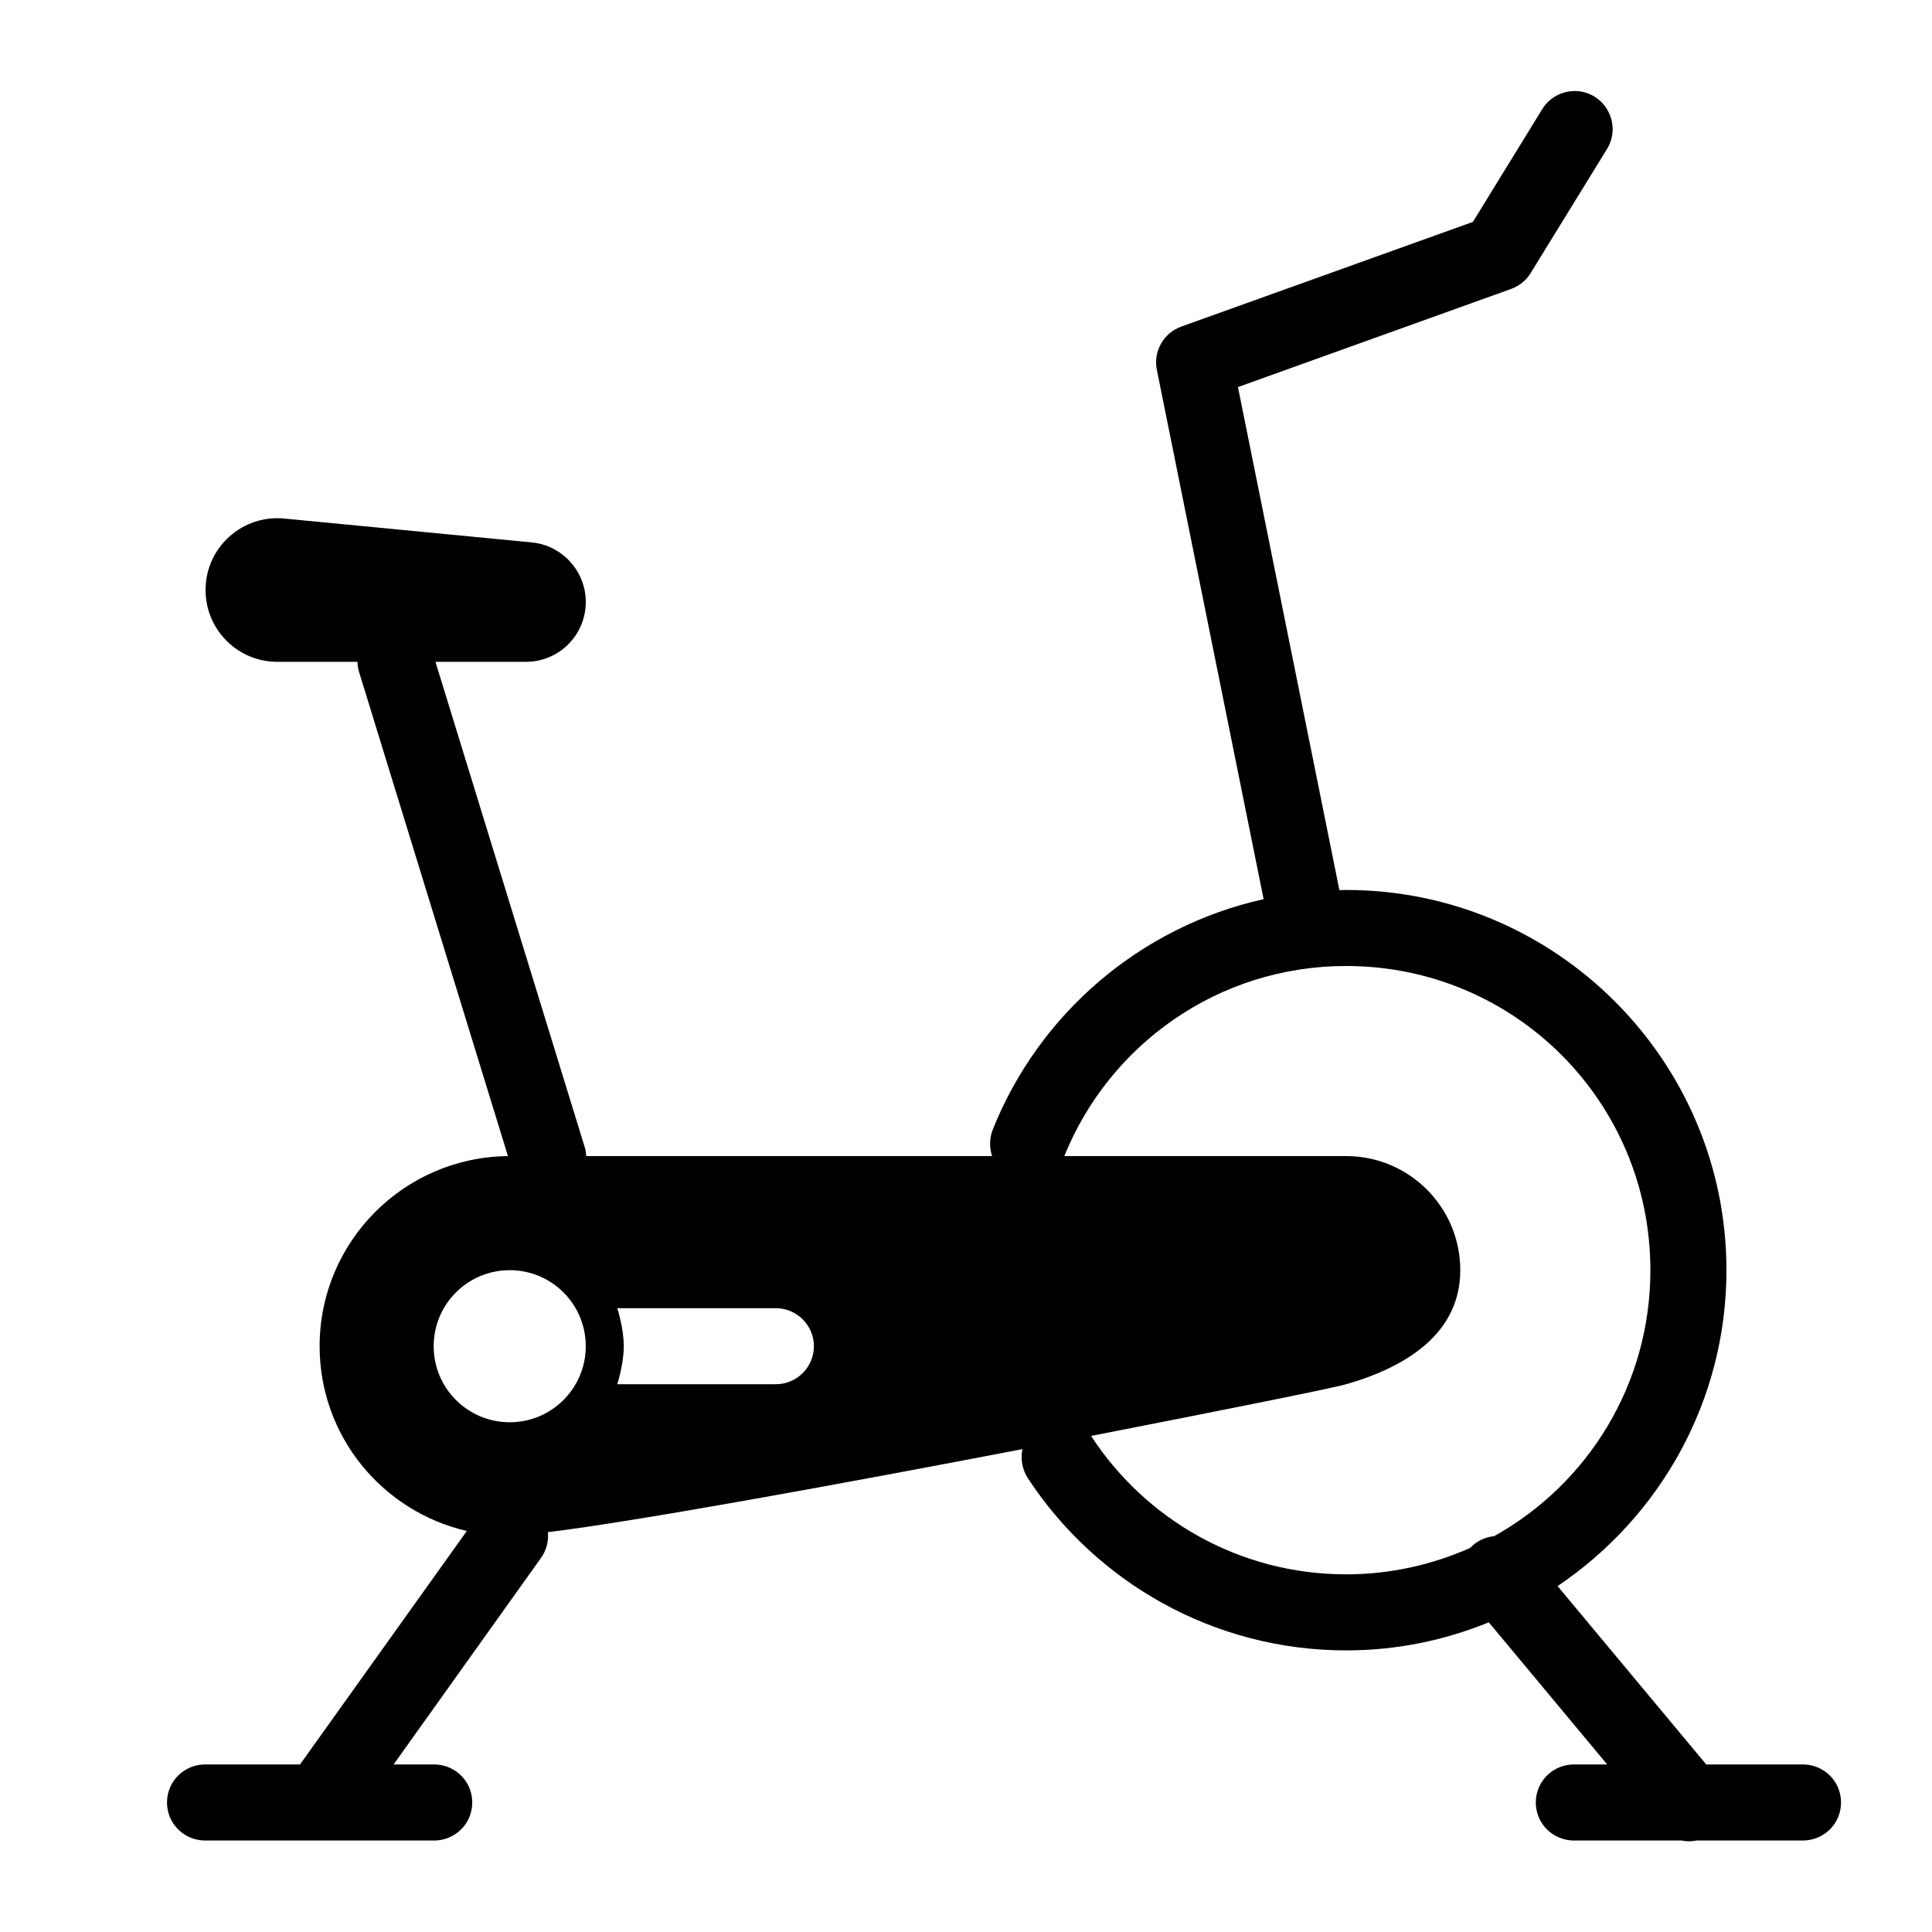<?xml version="1.0" encoding="UTF-8"?>
<!-- Uploaded to: SVG Repo, www.svgrepo.com, Generator: SVG Repo Mixer Tools -->
<svg fill="#000000" width="800px" height="800px" version="1.1" viewBox="144 144 512 512" xmlns="http://www.w3.org/2000/svg">
 <path d="m561.69 168.13c-3.703-0.117-7.164 1.73-9.055 4.918l-18.301 29.758-77.305 27.75c-4.684 1.691-7.438 6.57-6.453 11.453l28.297 140.28c-32.746 7.281-59.59 30.465-71.793 61.09-0.863 2.242-0.941 4.723-0.156 7.004h-107.57c-0.039-1.023-0.238-2.008-0.59-2.992l-39.363-128h23.973c8.777 0 15.863-7.086 15.863-15.863 0-8.148-6.219-14.996-14.328-15.785l-65.301-6.297c-11.254-1.258-21.133 7.559-21.133 18.895 0 10.547 8.5 19.051 19.047 19.051h21.215c0 1.023 0.199 2.004 0.512 2.988l39.363 128c-27.594 0.277-49.91 22.711-49.91 50.383 0 23.891 16.688 43.805 39.008 48.961l-44.203 61.875h-25.031c-3.621-0.039-7.008 1.852-8.859 5-1.809 3.148-1.809 7.004 0 10.156 1.852 3.148 5.238 5.035 8.859 4.996h29.992 0.629 29.836c3.621 0.039 7.004-1.848 8.855-4.996 1.809-3.152 1.809-7.008 0-10.156-1.852-3.148-5.234-5.039-8.855-5h-10.629l38.965-54.59c1.496-2.008 2.168-4.488 1.93-6.969 22.988-2.793 76.555-12.555 125.76-22.004-0.551 2.641-0.043 5.394 1.414 7.676 17.988 27.477 49.121 45.66 84.391 45.66 13.383 0 26.094-2.676 37.785-7.441l31.371 37.668h-8.699c-3.621-0.039-7.008 1.852-8.855 5-1.812 3.148-1.812 7.004 0 10.156 1.848 3.148 5.234 5.035 8.855 4.996h28.379c1.336 0.277 2.676 0.277 4.012 0h28.066c3.621 0.039 7.004-1.848 8.855-4.996 1.809-3.152 1.809-7.008 0-10.156-1.852-3.148-5.234-5.039-8.855-5h-25.508l-39.398-47.27c26.961-18.145 44.754-48.887 44.754-83.719 0-55.539-45.227-100.76-100.76-100.76-0.59 0-1.223 0.039-1.812 0.039l-26.883-133.31 72.422-26.02c2.125-0.785 3.977-2.242 5.156-4.211l20.152-32.746c1.93-3.031 2.086-6.891 0.395-10.078-1.652-3.188-4.918-5.273-8.5-5.391zm-60.93 231.87c44.633 0 80.609 35.973 80.609 80.609 0 30.383-16.691 56.715-41.406 70.492-2.441 0.238-4.688 1.34-6.34 3.109-10.035 4.449-21.137 7.008-32.863 7.008-28.34 0-53.137-14.562-67.543-36.566 0-0.039-0.039-0.078-0.078-0.117 34.086-6.652 63.605-12.559 67.621-13.699 16.059-4.606 30.227-13.539 30.227-30.227 0-16.691-13.539-30.23-30.227-30.23h-74.707c11.926-29.52 40.777-50.379 74.707-50.379zm-221.68 80.609c11.137 0 20.152 9.012 20.152 20.152 0 11.137-9.016 20.152-20.152 20.152-11.141 0-20.152-9.016-20.152-20.152 0-11.141 9.012-20.152 20.152-20.152zm28.496 10.074h42.035c5.551 0 10.078 4.527 10.078 10.078 0 5.547-4.527 10.074-10.078 10.074h-42.035s1.73-5.273 1.73-10.074c0-4.805-1.73-10.078-1.73-10.078z"/>
</svg>